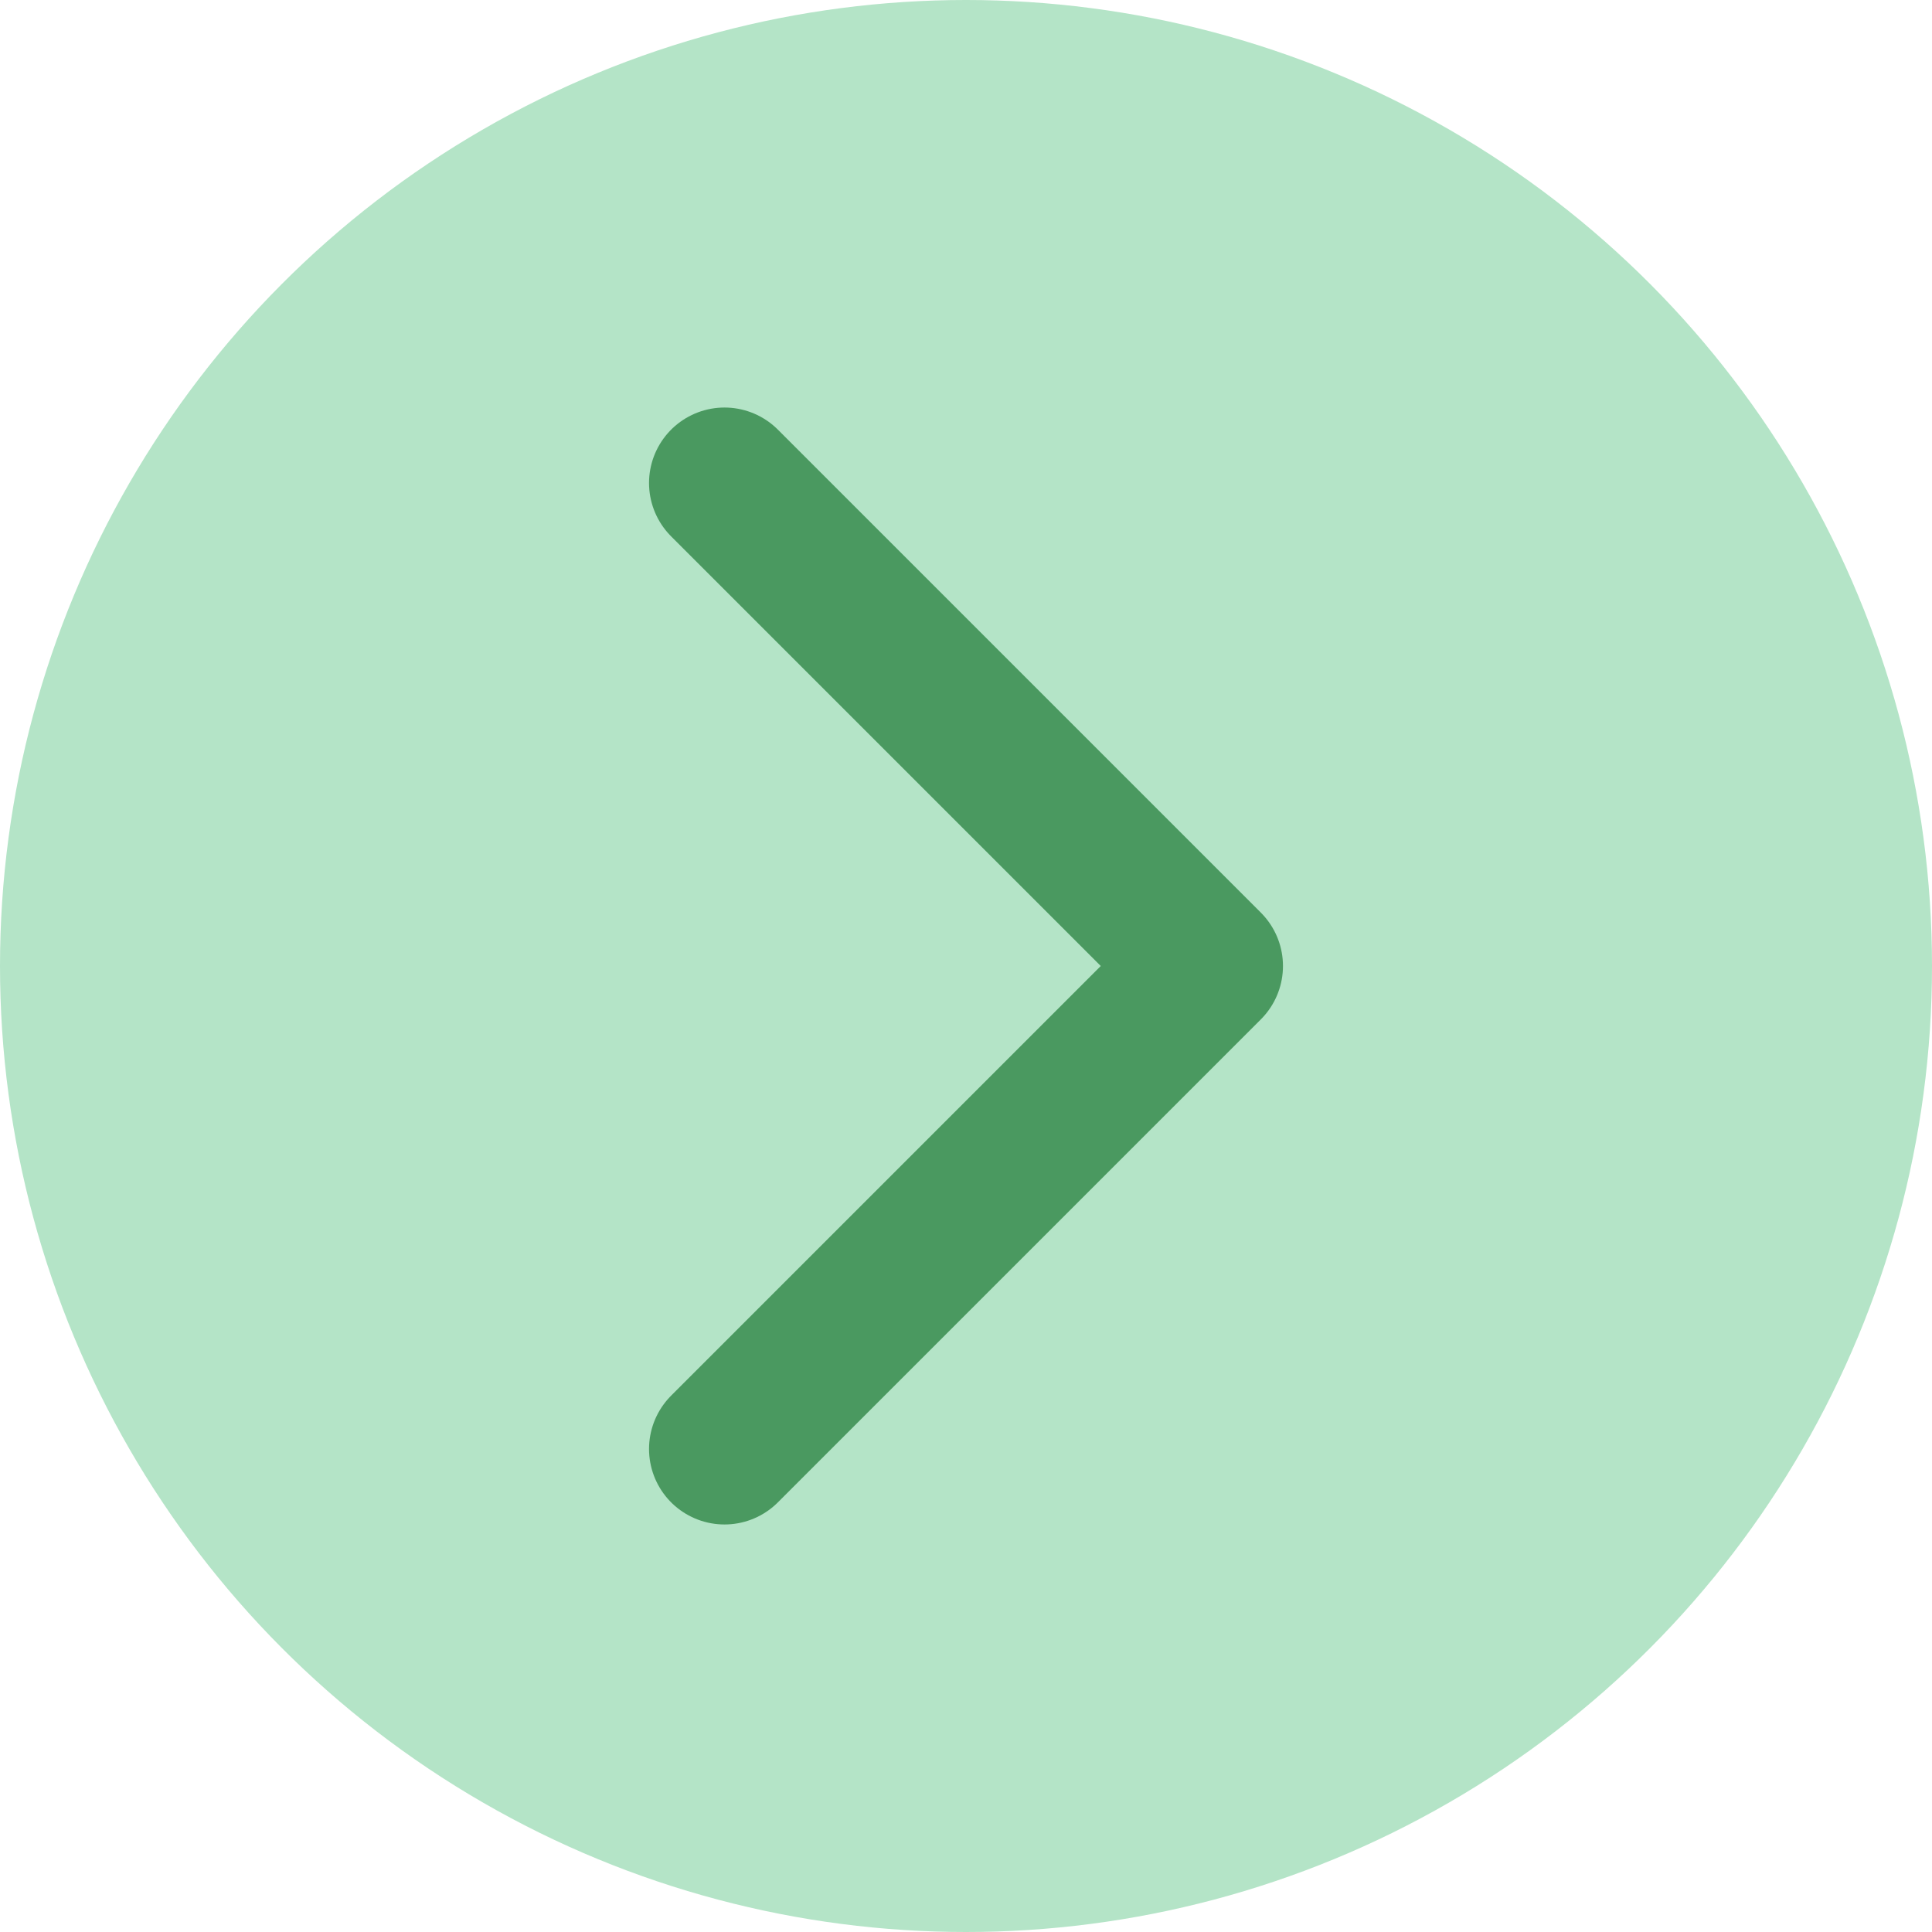 <svg xmlns="http://www.w3.org/2000/svg" viewBox="0 0 32 32" width="32" height="32">
  <!-- Round background with primary color -->
  <circle cx="16" cy="16" r="16" fill="#b4e4c7" />

  <!-- Chevron right icon with primary-content color -->
  <path
    d="m12 8 8 8-8 8"
    stroke="#4a9960"
    stroke-width="2.5"
    stroke-linecap="round"
    stroke-linejoin="round"
    fill="none"
  />
</svg>